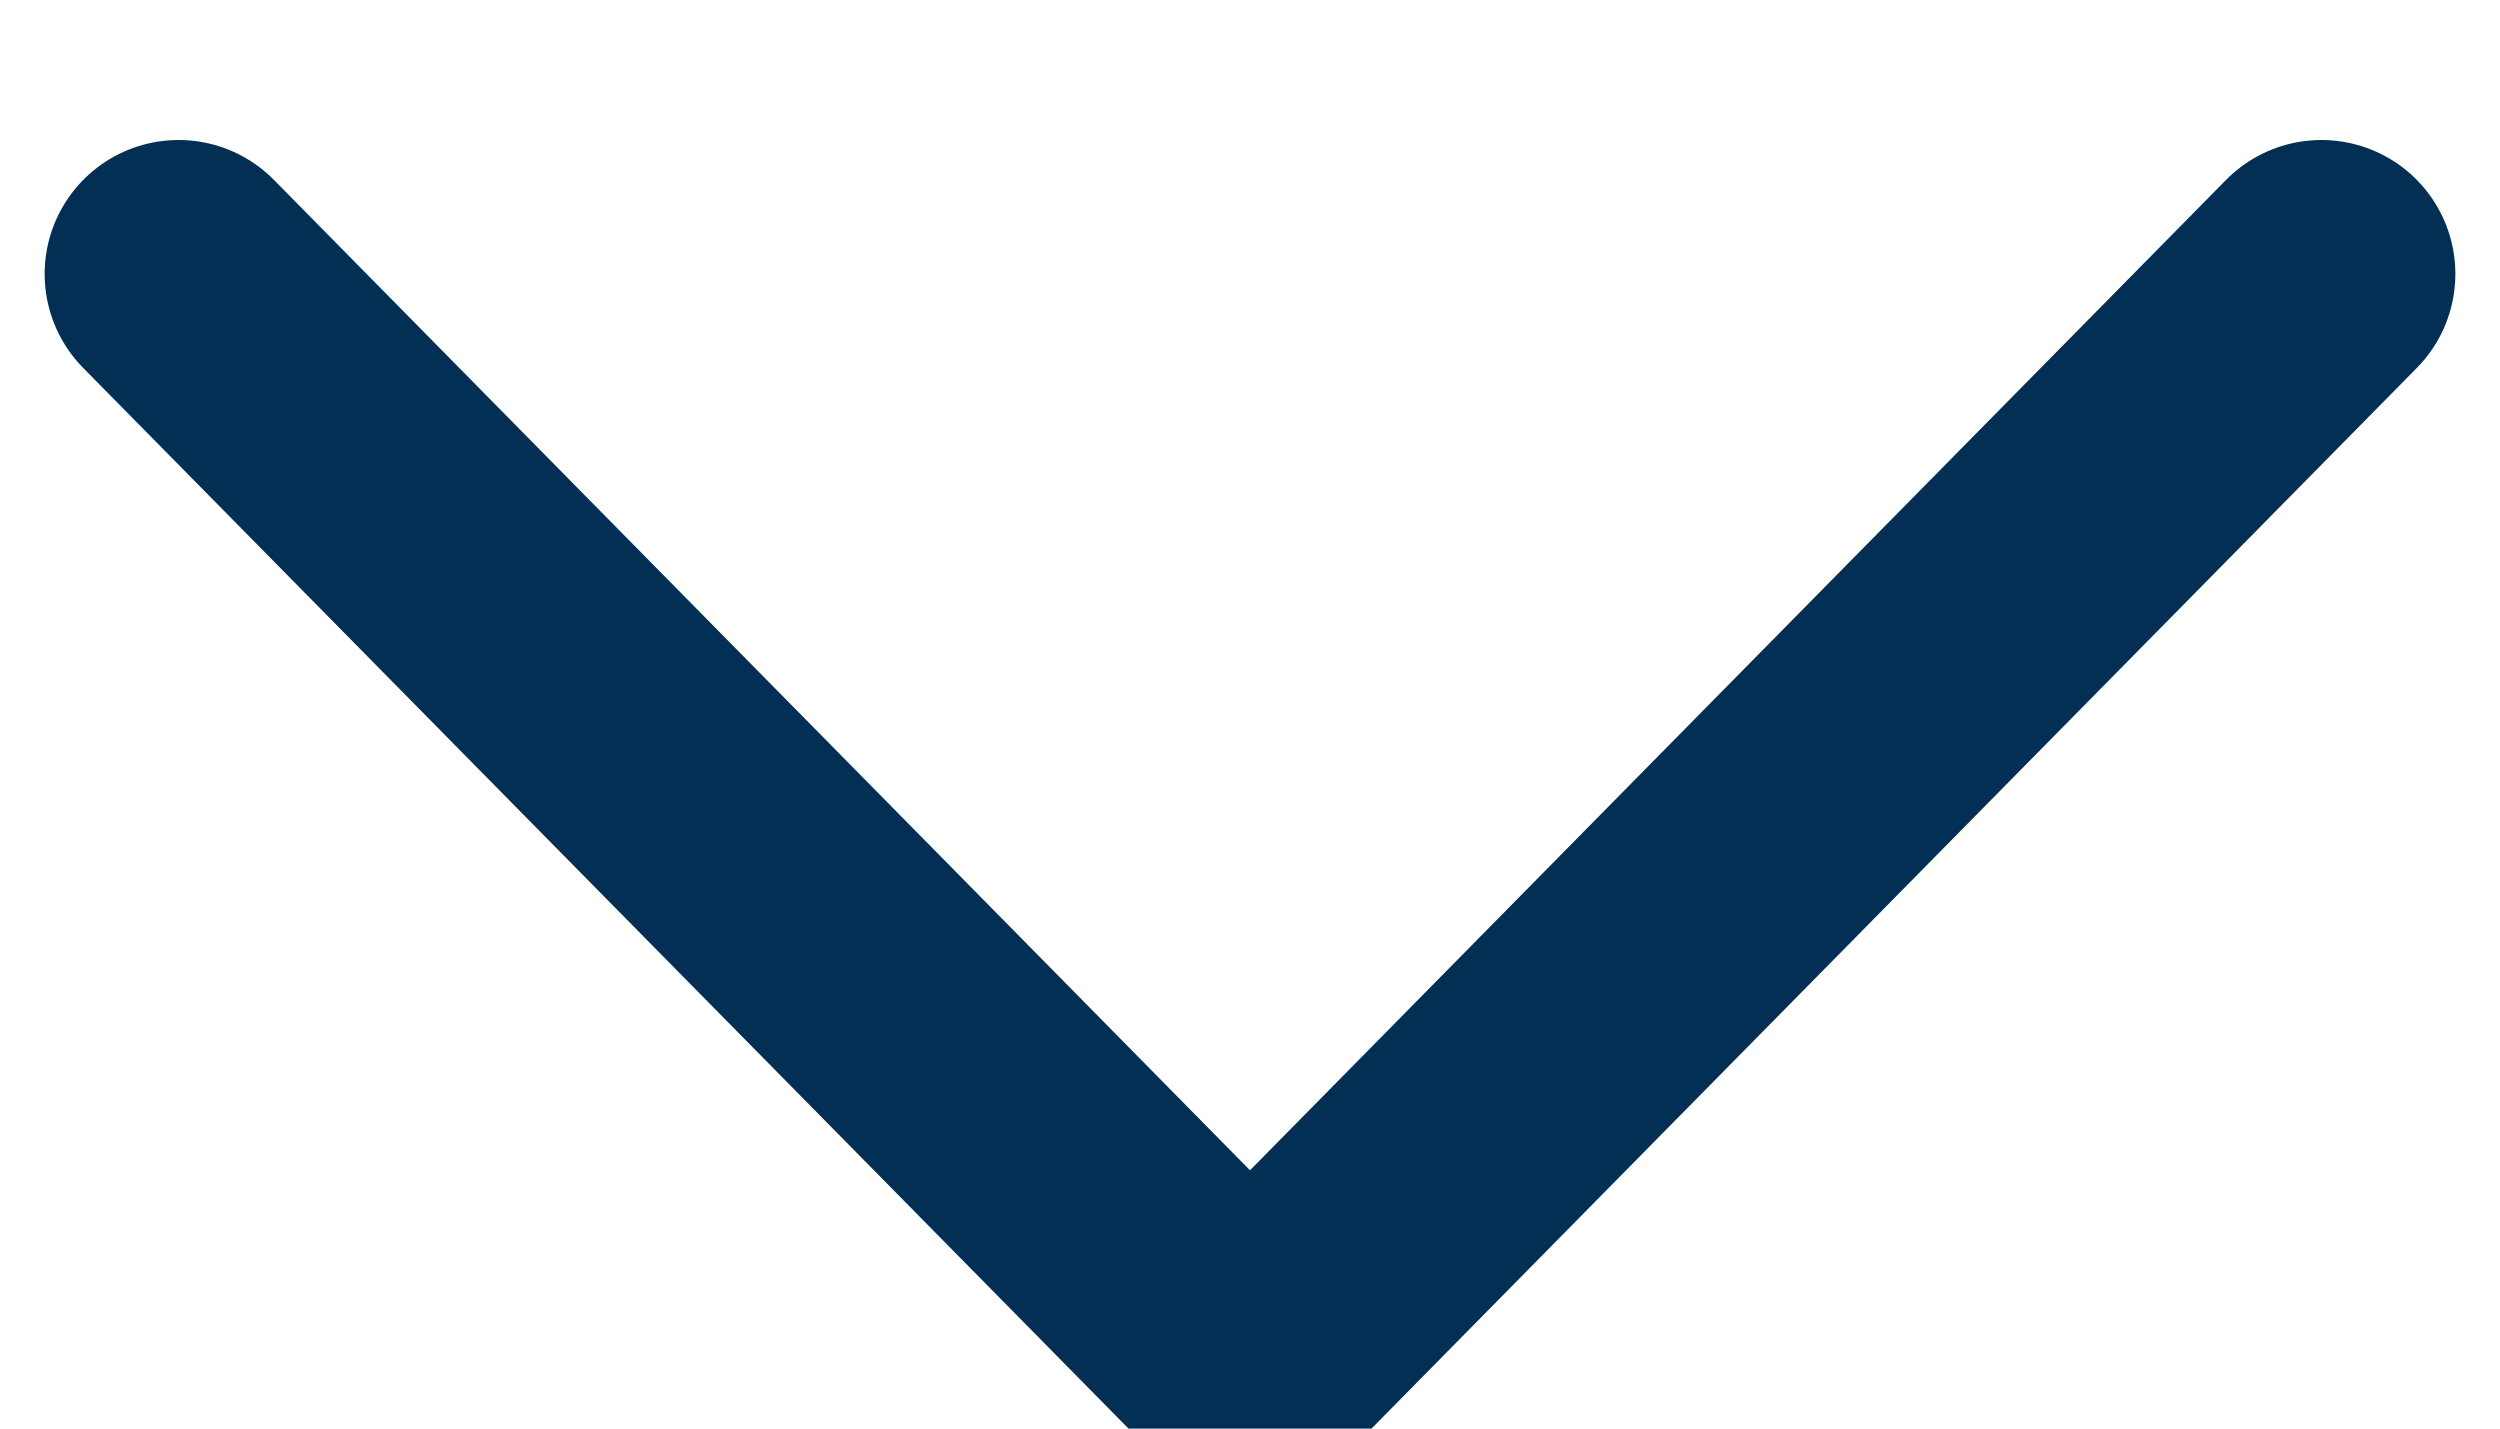 <svg width="7" height="4" viewBox="0 0 7 4" xmlns="http://www.w3.org/2000/svg">
    <path d="m.5.767 3 3.044 3-3.044" stroke="#042F55" stroke-width=".75" fill="none" fill-rule="evenodd" stroke-linecap="round" stroke-linejoin="round"/>
</svg>
